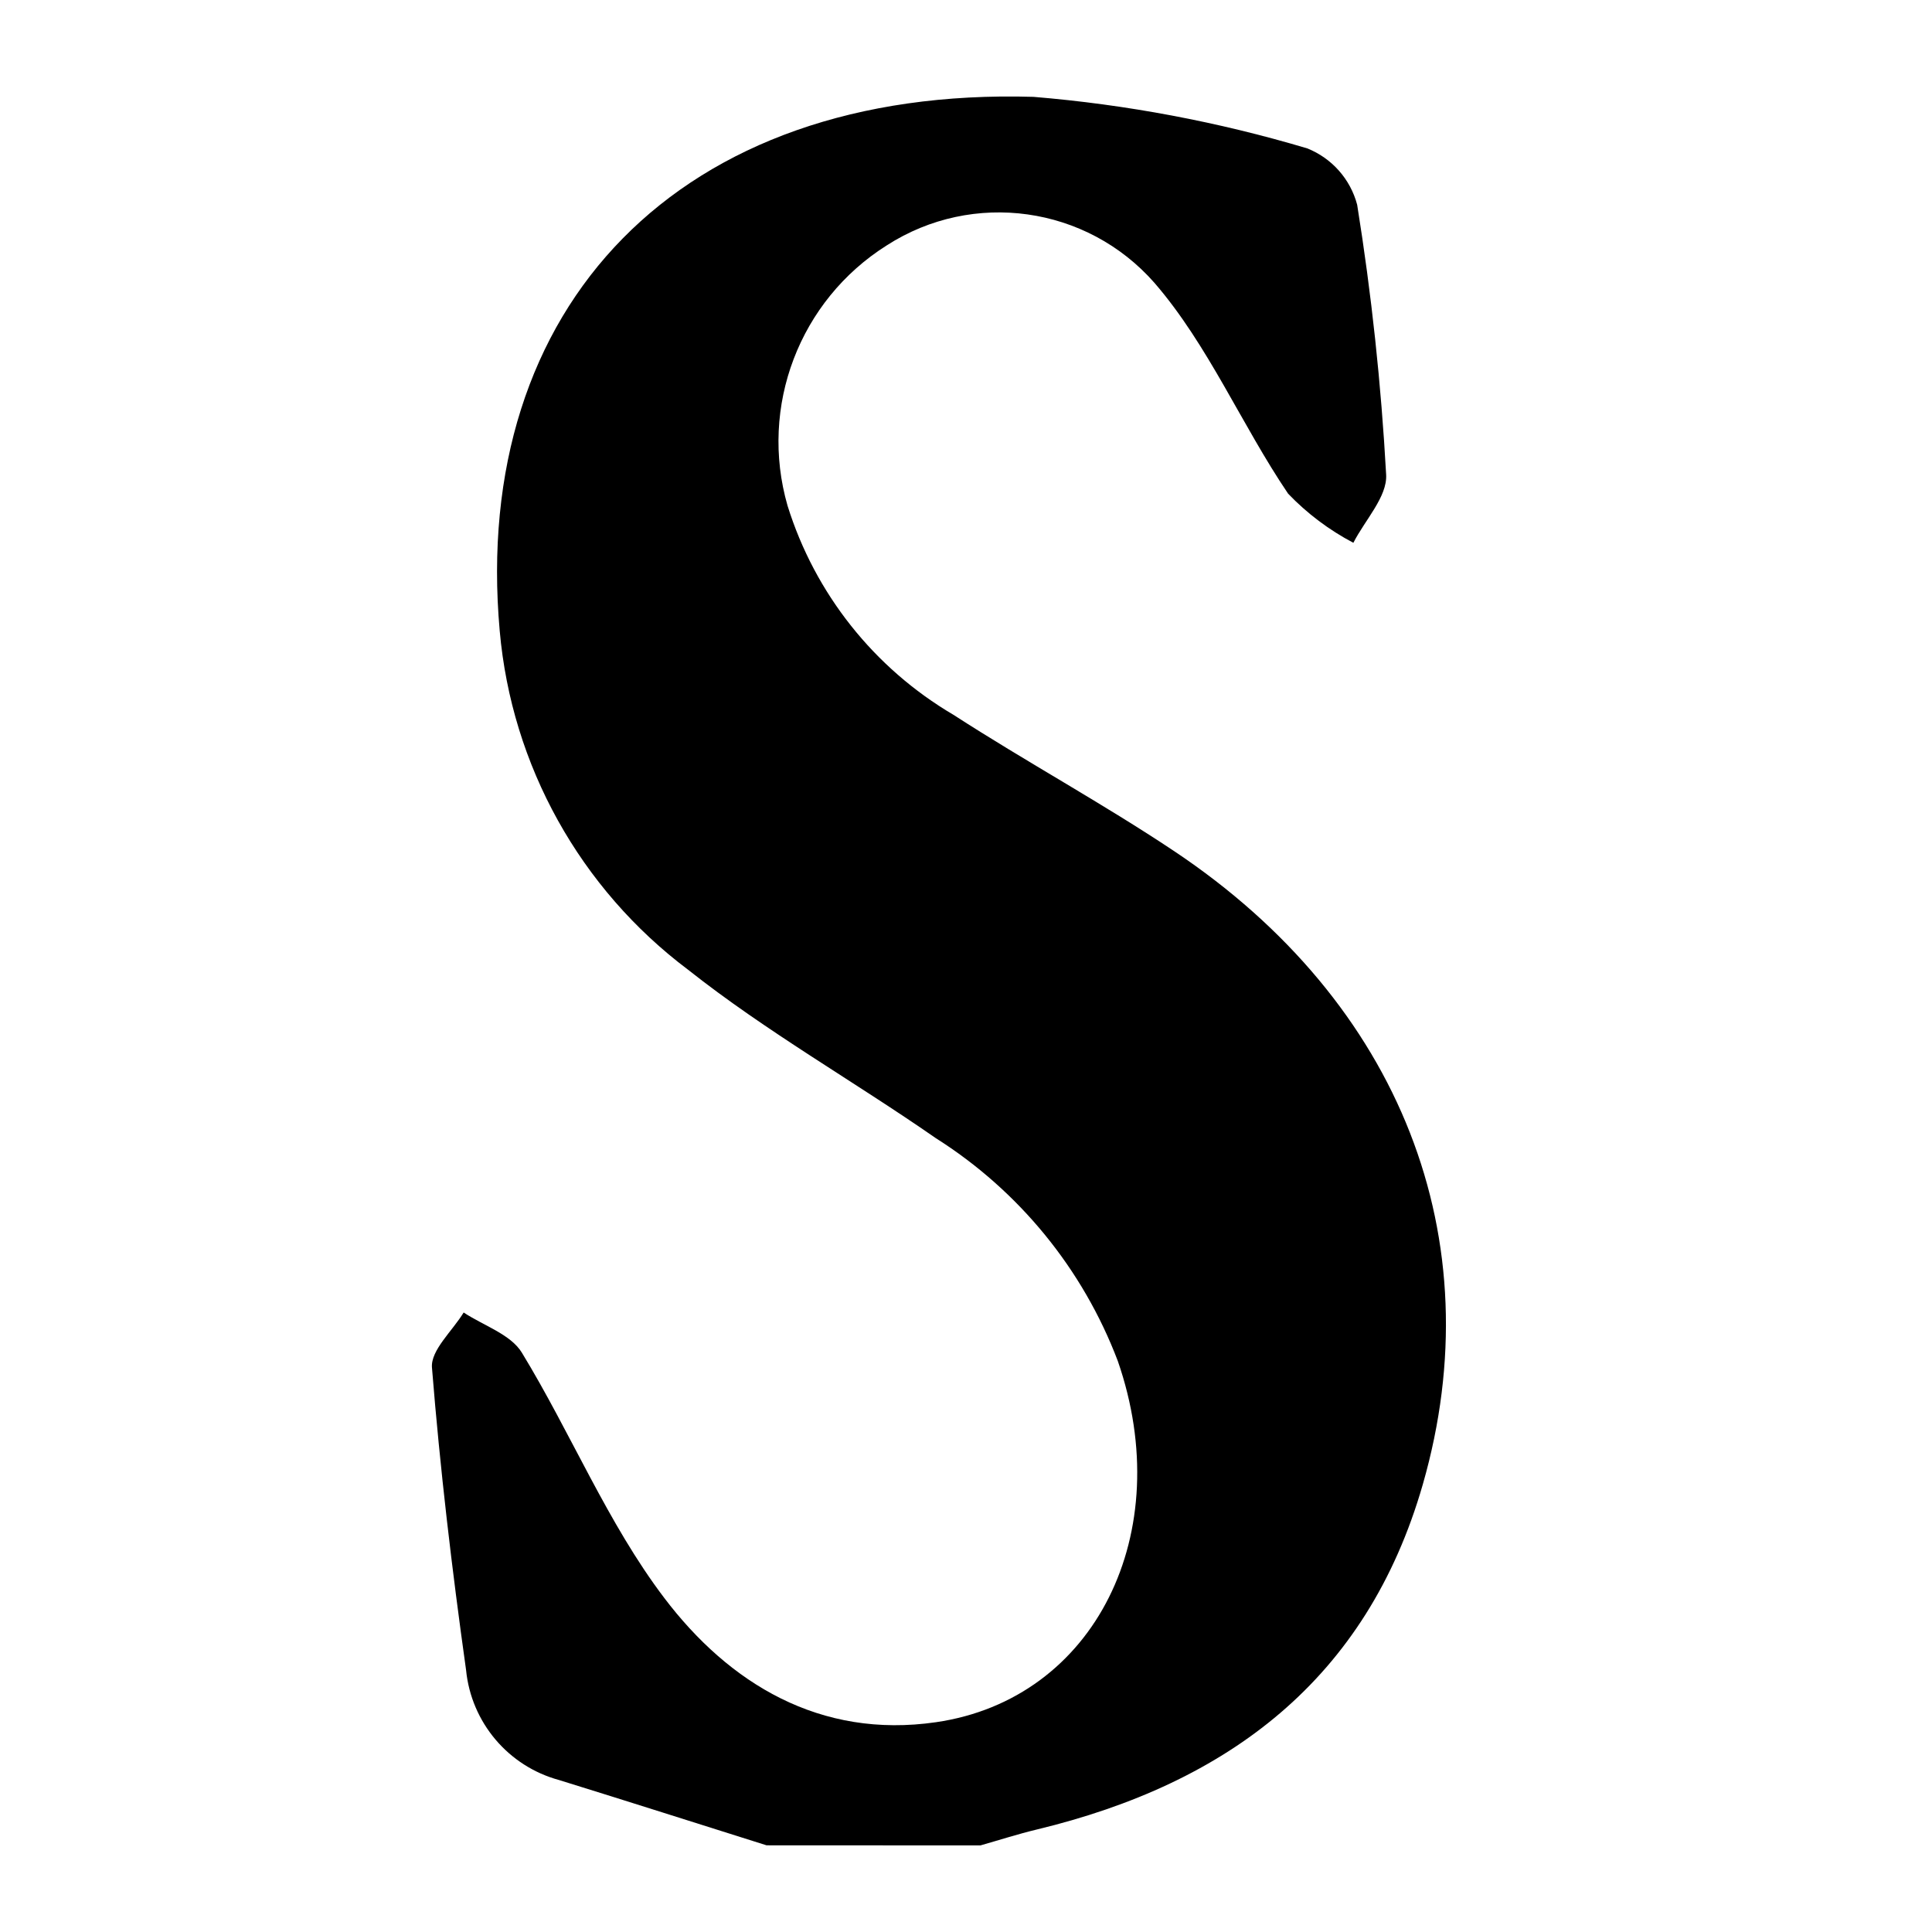 <svg xmlns="http://www.w3.org/2000/svg" xmlns:xlink="http://www.w3.org/1999/xlink" version="1.2" viewBox="0 0 60 60" baseProfile="tiny-ps">  <title>smsf-bimi</title>  <path id="Path_134" d="M23.806,57.308c-2.146-0.676-4.29-1.36-6.439-2.026c-1.581-0.428-2.733-1.79-2.893-3.42  c-0.438-3.119-0.808-6.251-1.059-9.39c-0.043-0.541,0.638-1.139,0.984-1.711c0.616,0.407,1.46,0.677,1.807,1.246  c1.529,2.507,2.66,5.292,4.419,7.613c2.016,2.663,4.842,4.387,8.441,3.865c4.944-0.716,7.5-5.883,5.648-11.219  c-1.085-2.858-3.07-5.287-5.654-6.921c-2.545-1.768-5.264-3.308-7.686-5.225c-3.357-2.52-5.486-6.348-5.855-10.529  C14.619,9.526,21.088,2.68,32.097,3.008c2.881,0.238,5.73,0.774,8.5,1.6c0.765,0.305,1.341,0.955,1.551,1.751  c0.446,2.777,0.746,5.576,0.9,8.384c0.038,0.684-0.659,1.408-1.018,2.114c-0.753-0.396-1.438-0.911-2.027-1.526  c-1.449-2.141-2.478-4.612-4.149-6.545c-2.101-2.394-5.639-2.89-8.317-1.164c-2.711,1.709-3.966,5.004-3.079,8.083  c0.85,2.729,2.686,5.043,5.149,6.492c2.258,1.46,4.629,2.748,6.864,4.24c7.037,4.7,9.9,12.055,7.716,19.661  c-1.74,6.056-6.05,9.287-11.984,10.718c-0.591,0.142-1.171,0.329-1.755,0.495L23.806,57.308z"/></svg>